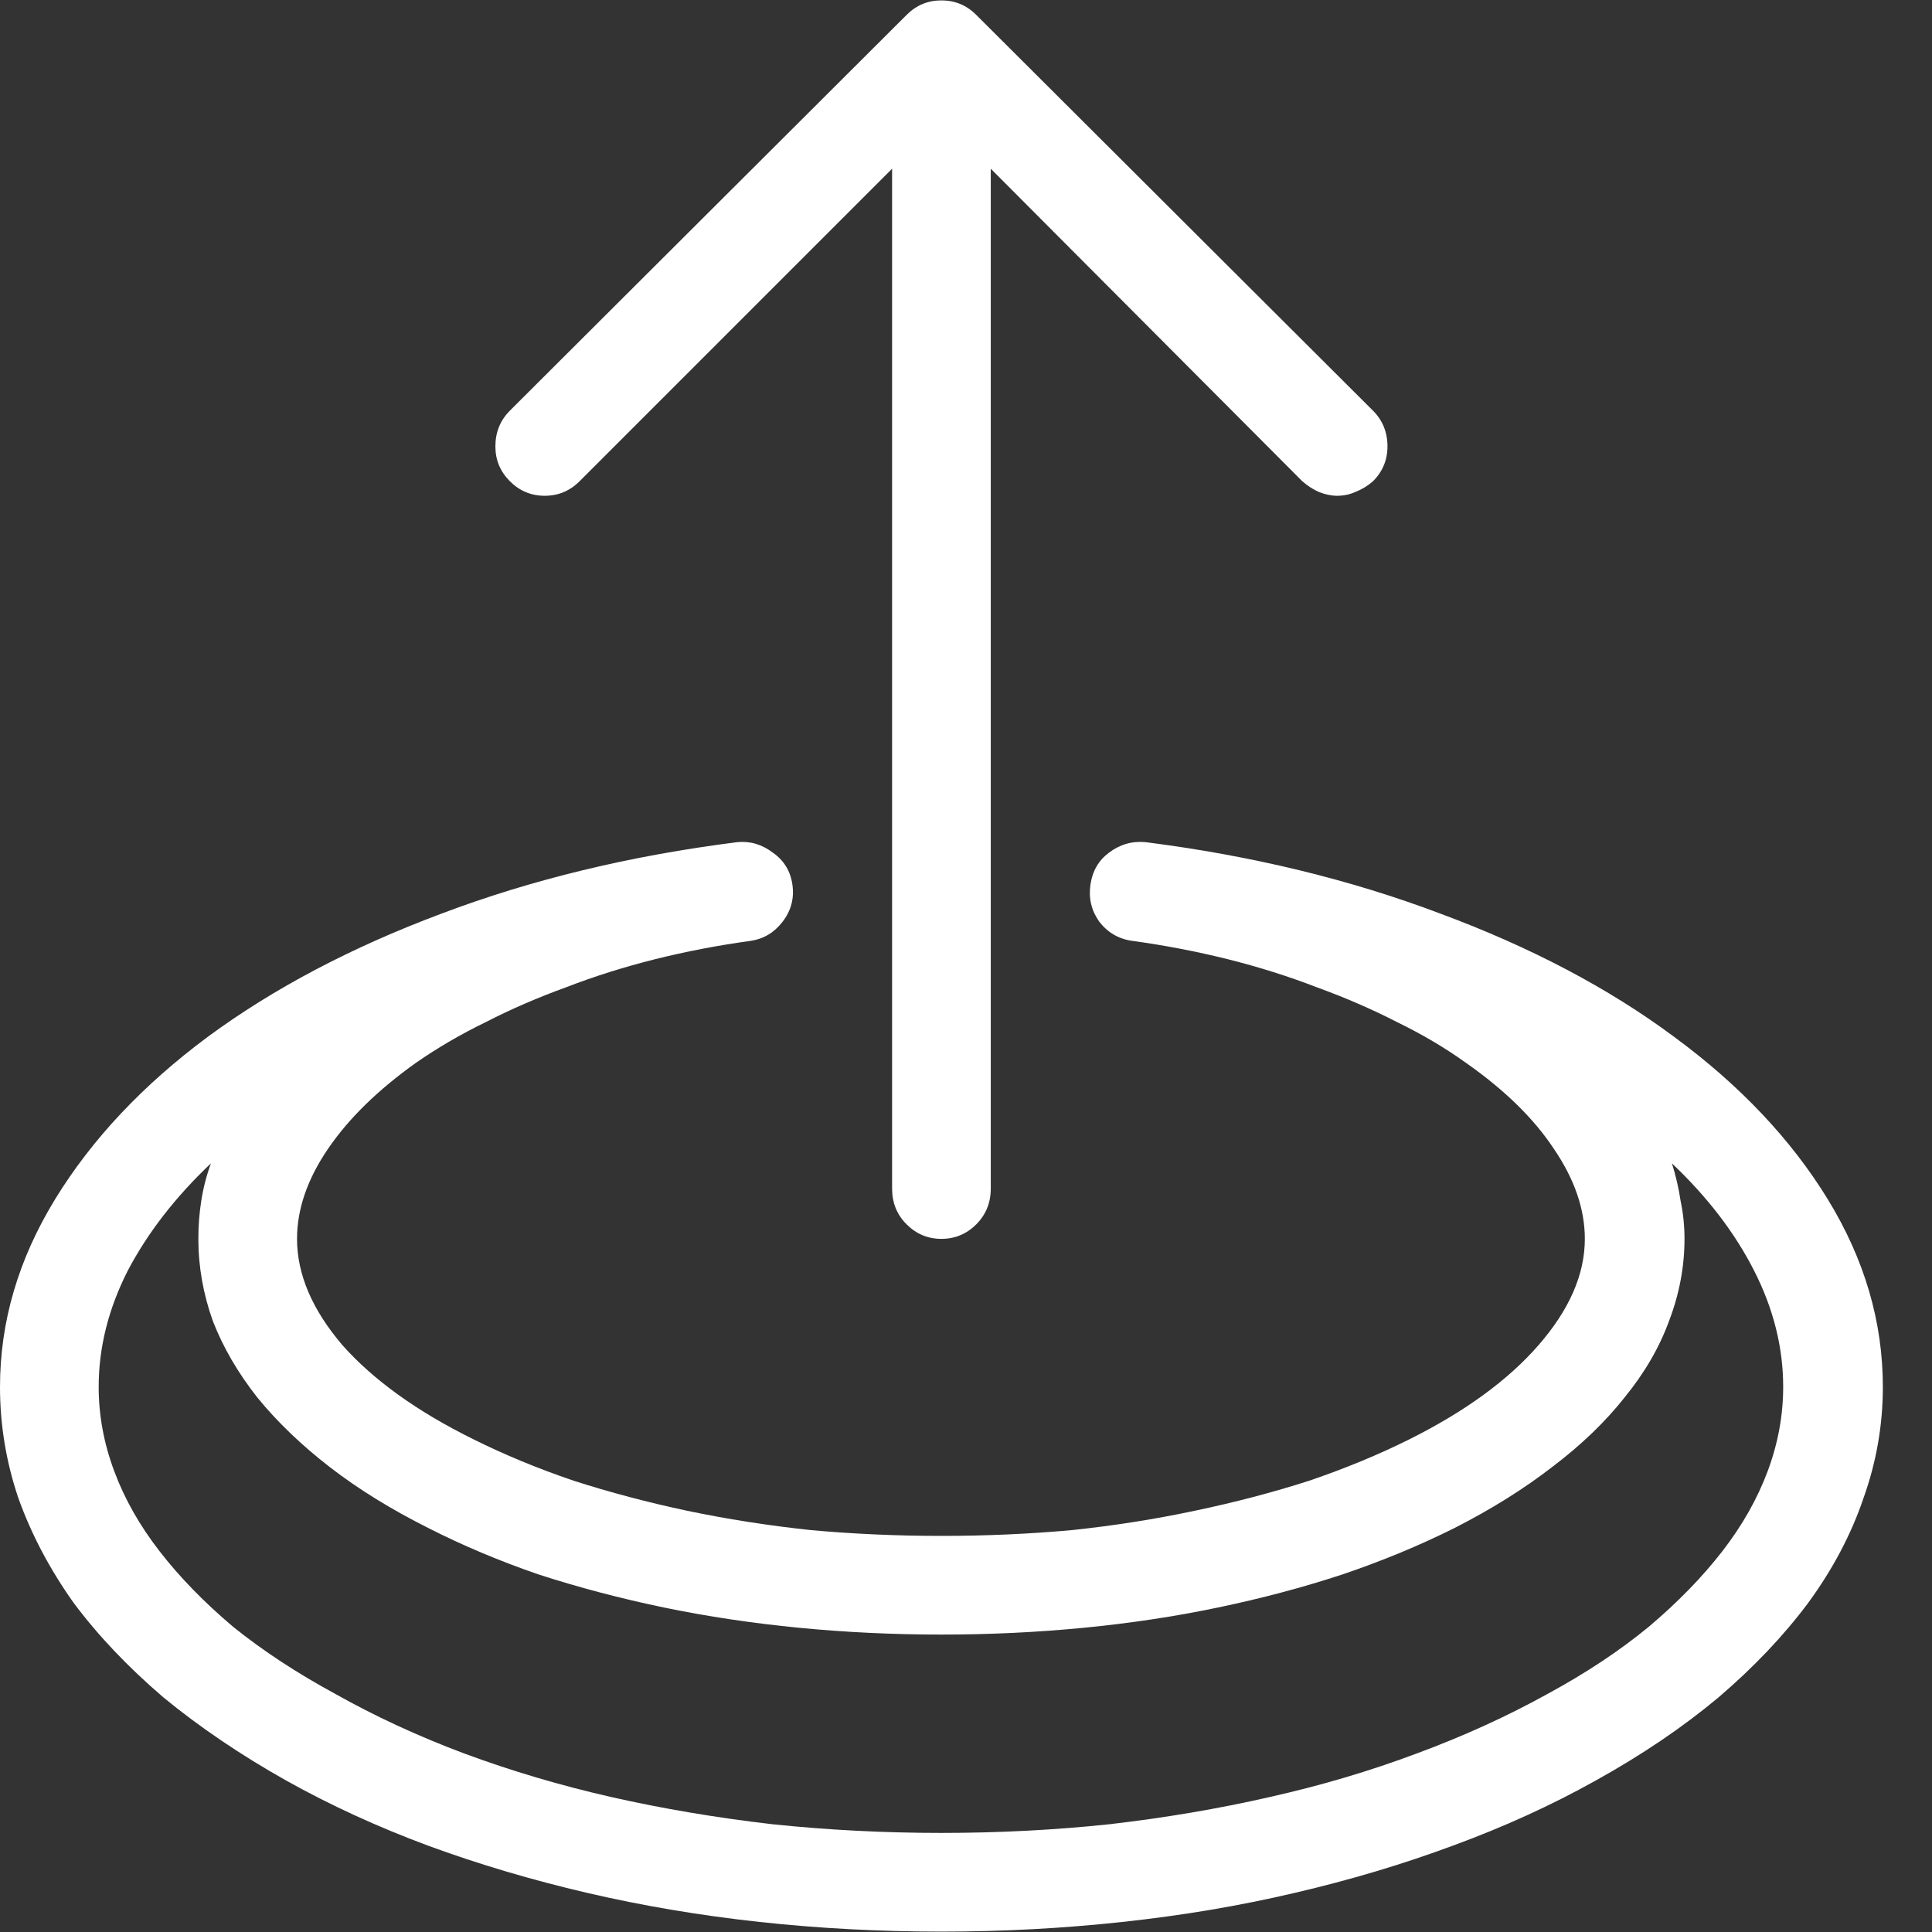 <?xml version="1.0" encoding="UTF-8"?> <svg xmlns="http://www.w3.org/2000/svg" width="39" height="39" viewBox="0 0 39 39" fill="none"><rect x="0" y="0" width="39" height="39" fill="#333333" stroke="none"/><path d="M27.715 8.289L19.707 0.301C19.512 0.105 19.277 0.008 19.004 0.008C18.73 0.008 18.496 0.105 18.301 0.301L10.293 8.289C10.098 8.484 10 8.725 10 9.012C10 9.285 10.098 9.52 10.293 9.715C10.488 9.91 10.723 10.008 10.996 10.008C11.27 10.008 11.504 9.91 11.699 9.715L18.008 3.406V23.992C18.008 24.279 18.105 24.52 18.301 24.715C18.496 24.91 18.73 25.008 19.004 25.008C19.277 25.008 19.512 24.91 19.707 24.715C19.902 24.52 20 24.279 20 23.992V3.406L26.289 9.715C26.393 9.806 26.504 9.878 26.621 9.93C26.751 9.982 26.875 10.008 26.992 10.008C27.122 10.008 27.246 9.982 27.363 9.93C27.494 9.878 27.611 9.806 27.715 9.715C27.91 9.52 28.008 9.285 28.008 9.012C28.008 8.725 27.91 8.484 27.715 8.289ZM19.004 38.992C17.754 38.992 16.53 38.927 15.332 38.797C14.134 38.667 12.975 38.471 11.855 38.211C10.736 37.95 9.661 37.632 8.633 37.254C7.617 36.876 6.667 36.44 5.781 35.945C4.857 35.425 4.03 34.865 3.301 34.266C2.585 33.654 1.979 33.016 1.484 32.352C1.003 31.674 0.632 30.971 0.371 30.242C0.124 29.513 0 28.764 0 27.996C0 26.681 0.371 25.418 1.113 24.207C1.855 22.996 2.884 21.902 4.199 20.926C5.527 19.949 7.096 19.122 8.906 18.445C10.729 17.755 12.721 17.273 14.883 17C15.143 16.974 15.384 17.046 15.605 17.215C15.827 17.371 15.957 17.586 15.996 17.859C16.035 18.133 15.97 18.38 15.801 18.602C15.632 18.823 15.417 18.953 15.156 18.992C14.492 19.083 13.848 19.207 13.223 19.363C12.598 19.52 11.999 19.708 11.426 19.93C10.853 20.138 10.312 20.372 9.805 20.633C9.297 20.88 8.828 21.154 8.398 21.453C7.63 22 7.038 22.579 6.621 23.191C6.204 23.803 5.996 24.409 5.996 25.008C5.996 25.724 6.302 26.44 6.914 27.156C7.539 27.859 8.418 28.491 9.551 29.051C10.176 29.363 10.853 29.643 11.582 29.891C12.311 30.125 13.073 30.327 13.867 30.496C14.675 30.665 15.508 30.796 16.367 30.887C17.227 30.965 18.105 31.004 19.004 31.004C19.902 31.004 20.781 30.965 21.641 30.887C22.5 30.796 23.327 30.665 24.121 30.496C24.928 30.327 25.697 30.125 26.426 29.891C27.155 29.643 27.832 29.363 28.457 29.051C29.577 28.491 30.443 27.859 31.055 27.156C31.68 26.44 31.992 25.724 31.992 25.008C31.992 24.409 31.784 23.803 31.367 23.191C30.963 22.579 30.371 22 29.59 21.453C29.173 21.154 28.711 20.88 28.203 20.633C27.695 20.372 27.155 20.138 26.582 19.93C26.009 19.708 25.41 19.52 24.785 19.363C24.16 19.207 23.516 19.083 22.852 18.992C22.578 18.953 22.357 18.823 22.188 18.602C22.031 18.38 21.973 18.133 22.012 17.859C22.051 17.586 22.174 17.371 22.383 17.215C22.604 17.046 22.852 16.974 23.125 17C25.273 17.273 27.259 17.755 29.082 18.445C30.905 19.122 32.474 19.949 33.789 20.926C35.117 21.902 36.152 22.996 36.895 24.207C37.637 25.418 38.008 26.681 38.008 27.996C38.008 28.764 37.878 29.513 37.617 30.242C37.37 30.971 36.999 31.674 36.504 32.352C36.009 33.016 35.404 33.654 34.688 34.266C33.971 34.865 33.145 35.425 32.207 35.945C31.322 36.44 30.365 36.876 29.336 37.254C28.32 37.632 27.253 37.95 26.133 38.211C25.026 38.471 23.867 38.667 22.656 38.797C21.458 38.927 20.241 38.992 19.004 38.992ZM4.258 23.484C3.542 24.162 2.982 24.884 2.578 25.652C2.188 26.421 1.992 27.202 1.992 27.996C1.992 28.569 2.096 29.135 2.305 29.695C2.513 30.255 2.819 30.796 3.223 31.316C3.626 31.837 4.121 32.345 4.707 32.84C5.306 33.322 5.99 33.771 6.758 34.188C7.565 34.643 8.438 35.047 9.375 35.398C10.325 35.75 11.315 36.043 12.344 36.277C13.385 36.512 14.466 36.694 15.586 36.824C16.706 36.941 17.845 37 19.004 37C20.163 37 21.296 36.941 22.402 36.824C23.522 36.694 24.596 36.512 25.625 36.277C26.667 36.043 27.656 35.75 28.594 35.398C29.544 35.047 30.43 34.643 31.25 34.188C32.018 33.771 32.695 33.322 33.281 32.84C33.867 32.345 34.362 31.837 34.766 31.316C35.169 30.796 35.475 30.255 35.684 29.695C35.892 29.135 35.996 28.569 35.996 27.996C35.996 27.202 35.801 26.421 35.41 25.652C35.02 24.884 34.466 24.162 33.75 23.484C33.828 23.732 33.887 23.986 33.926 24.246C33.978 24.494 34.004 24.747 34.004 25.008C34.004 25.568 33.9 26.121 33.691 26.668C33.496 27.202 33.197 27.716 32.793 28.211C32.402 28.706 31.914 29.174 31.328 29.617C30.755 30.06 30.098 30.47 29.355 30.848C28.652 31.199 27.897 31.512 27.09 31.785C26.296 32.046 25.462 32.267 24.59 32.449C23.717 32.632 22.812 32.768 21.875 32.859C20.938 32.95 19.98 32.996 19.004 32.996C18.027 32.996 17.07 32.95 16.133 32.859C15.195 32.768 14.284 32.632 13.398 32.449C12.526 32.267 11.686 32.046 10.879 31.785C10.085 31.512 9.342 31.199 8.652 30.848C7.897 30.47 7.233 30.06 6.66 29.617C6.087 29.174 5.599 28.706 5.195 28.211C4.805 27.716 4.505 27.202 4.297 26.668C4.102 26.121 4.004 25.568 4.004 25.008C4.004 24.747 4.023 24.494 4.062 24.246C4.102 23.986 4.167 23.732 4.258 23.484Z" fill="white"></path></svg> 